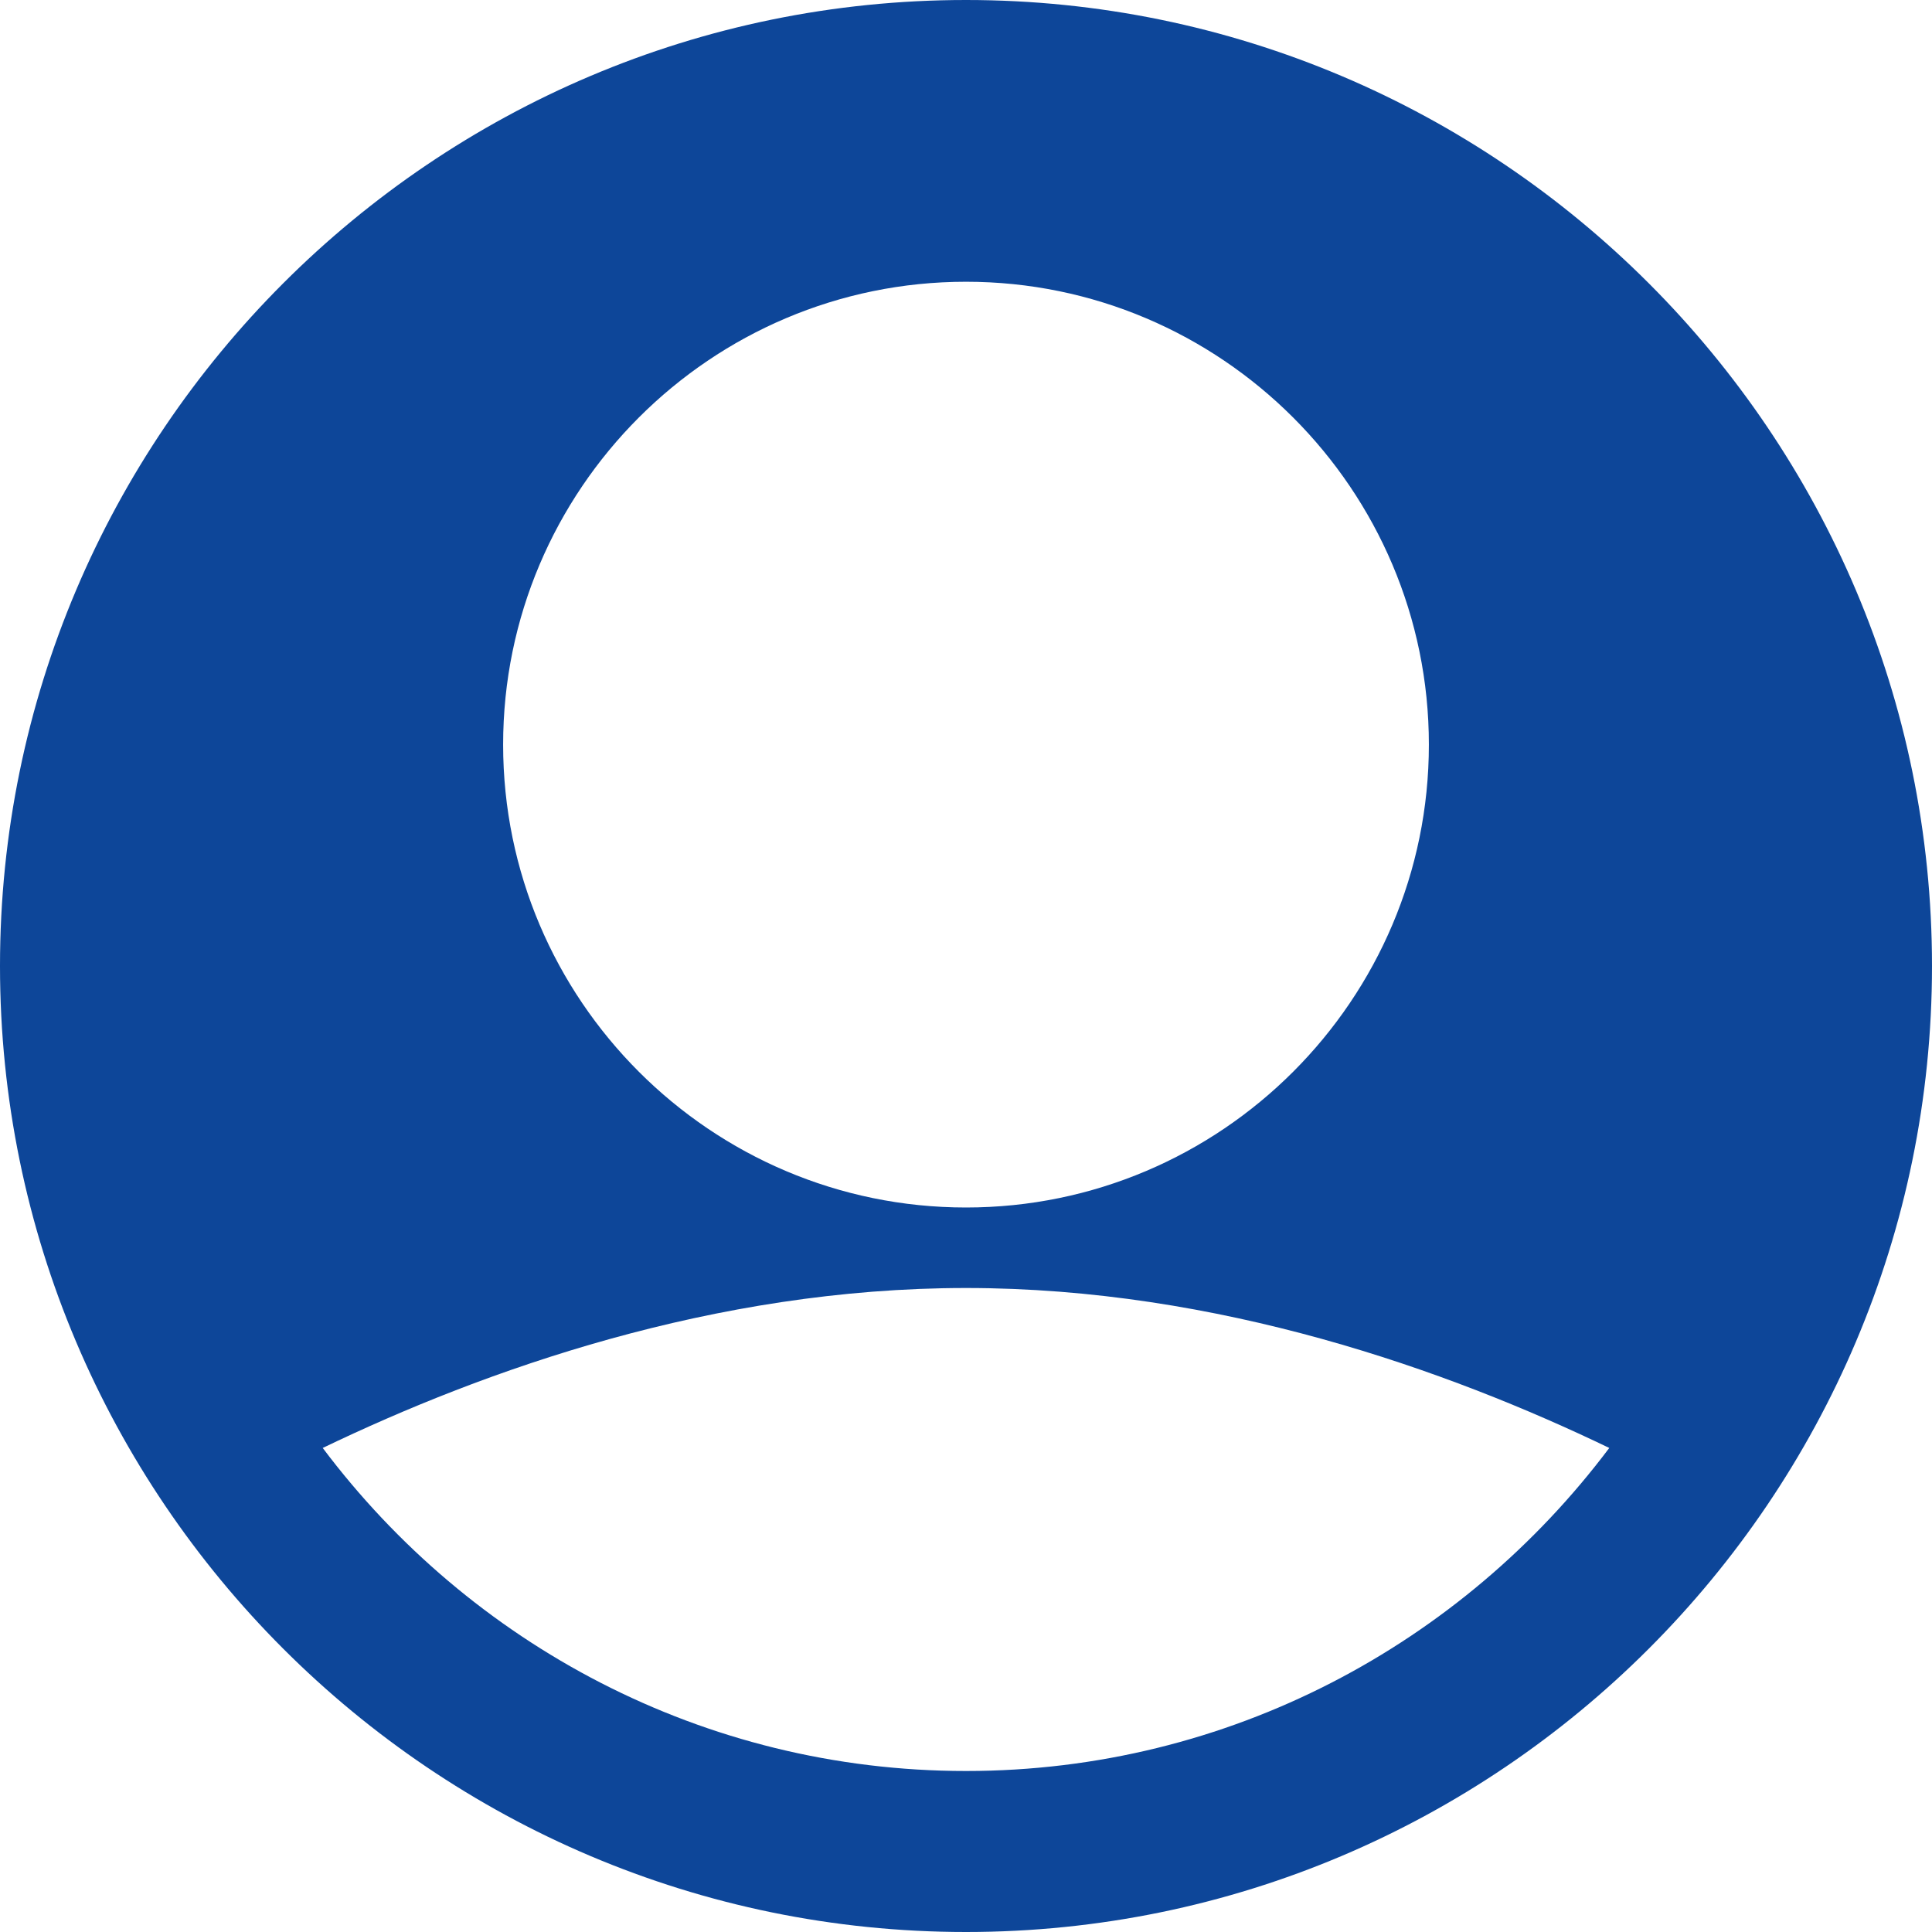 <svg width="24" height="24" viewBox="0 0 24 24" fill="none" xmlns="http://www.w3.org/2000/svg">
    <path
        d="M12 0C5.383 0 0 5.383 0 12C0 18.617 5.383 24 12 24C18.617 24 24 18.617 24 12C24 5.383 18.617 0 12 0ZM12 3.5C15.17 3.5 17.75 6.08 17.75 9.25C17.75 12.421 15.17 15 12 15C8.83 15 6.25 12.42 6.25 9.25C6.25 6.08 8.83 3.5 12 3.5ZM12 22C8.732 22 5.835 20.418 4.009 17.987C6.01 17.024 8.866 16 12 16C15.134 16 17.991 17.024 19.991 17.987C18.165 20.418 15.268 22 12 22Z"
        fill="#0D4699" />
</svg>
